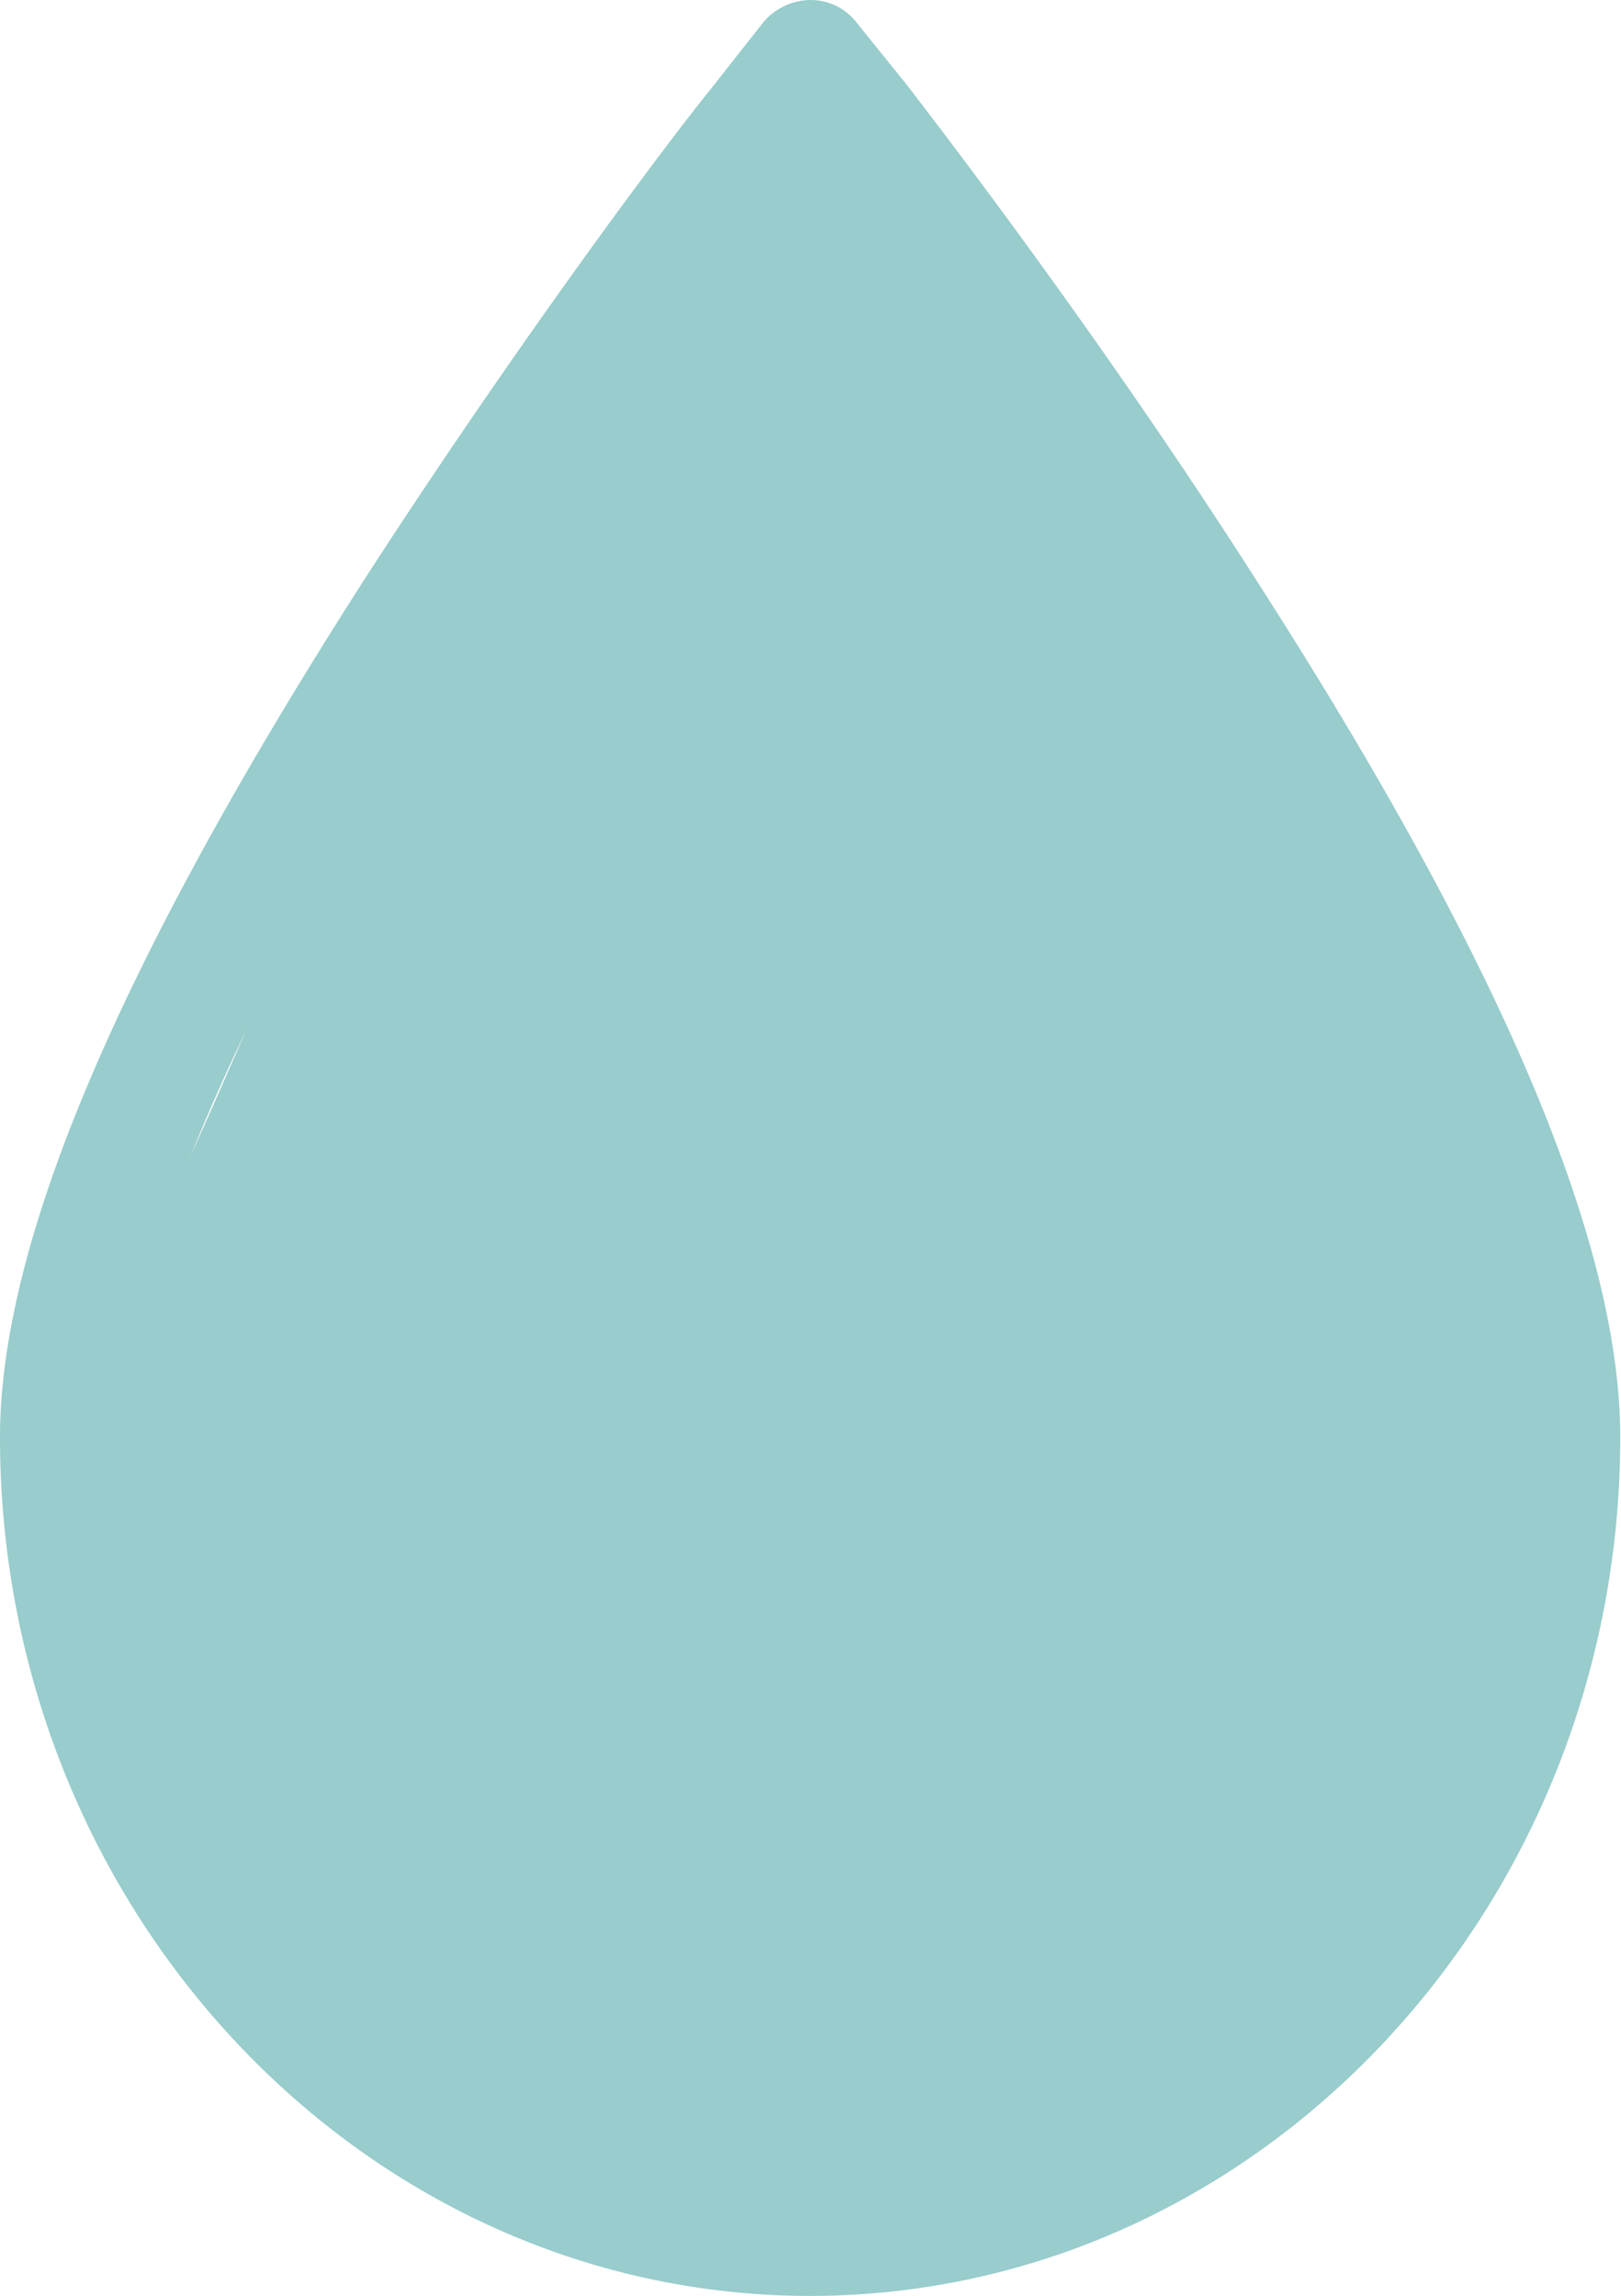 <?xml version="1.0" encoding="UTF-8"?> <svg xmlns="http://www.w3.org/2000/svg" viewBox="0 0 21.52 30.48"> <defs> <style>.cls-1{fill:#9cc;}</style> </defs> <title>Ресурс 23капля полная</title> <g id="Слой_2" data-name="Слой 2"> <g id="Слой_1-2" data-name="Слой 1"> <path class="cls-1" d="M10.76,30.48C4.83,30.48,0,25.36,0,19.08c0-2.58,1.58-6.3,4.82-11.36,2-3.1,4-5.78,4.61-6.53l.7-.89a.83.83,0,0,1,.63-.3h0a.77.77,0,0,1,.62.31l.67.83c.41.54,2.54,3.29,4.64,6.58,3.25,5.06,4.82,8.78,4.82,11.36,0,6.28-4.83,11.4-10.76,11.4m0-28.38,0,0c-.6.77-2.61,3.4-4.56,6.44-3.77,5.89-4.56,9-4.56,10.5,0,5.4,4.11,9.79,9.15,9.79s9.15-4.39,9.15-9.79c0-1.54-.79-4.61-4.56-10.5C13.28,5.35,11.2,2.66,10.8,2.15Z"></path> <path class="cls-1" d="M10.83.44,5.58,8.11c-1.25,3.15-2.34,5.66-3.11,7.37C1.21,18.29-.84,20.79.83,21.05c1,.16,1.65,4.57,2.5,4.69,1.6.23,1.7,2.42,3.29,3.13a10.19,10.19,0,0,0,6,.57c1.36-.19,2.24-.8,4-2s2.88-2,3.33-3.47c.21-.69.13-.55,0-2.92-.05-.93.3-4.53.3-4.53l-3.88-8L12.52,2.86Z"></path> </g> </g> </svg> 